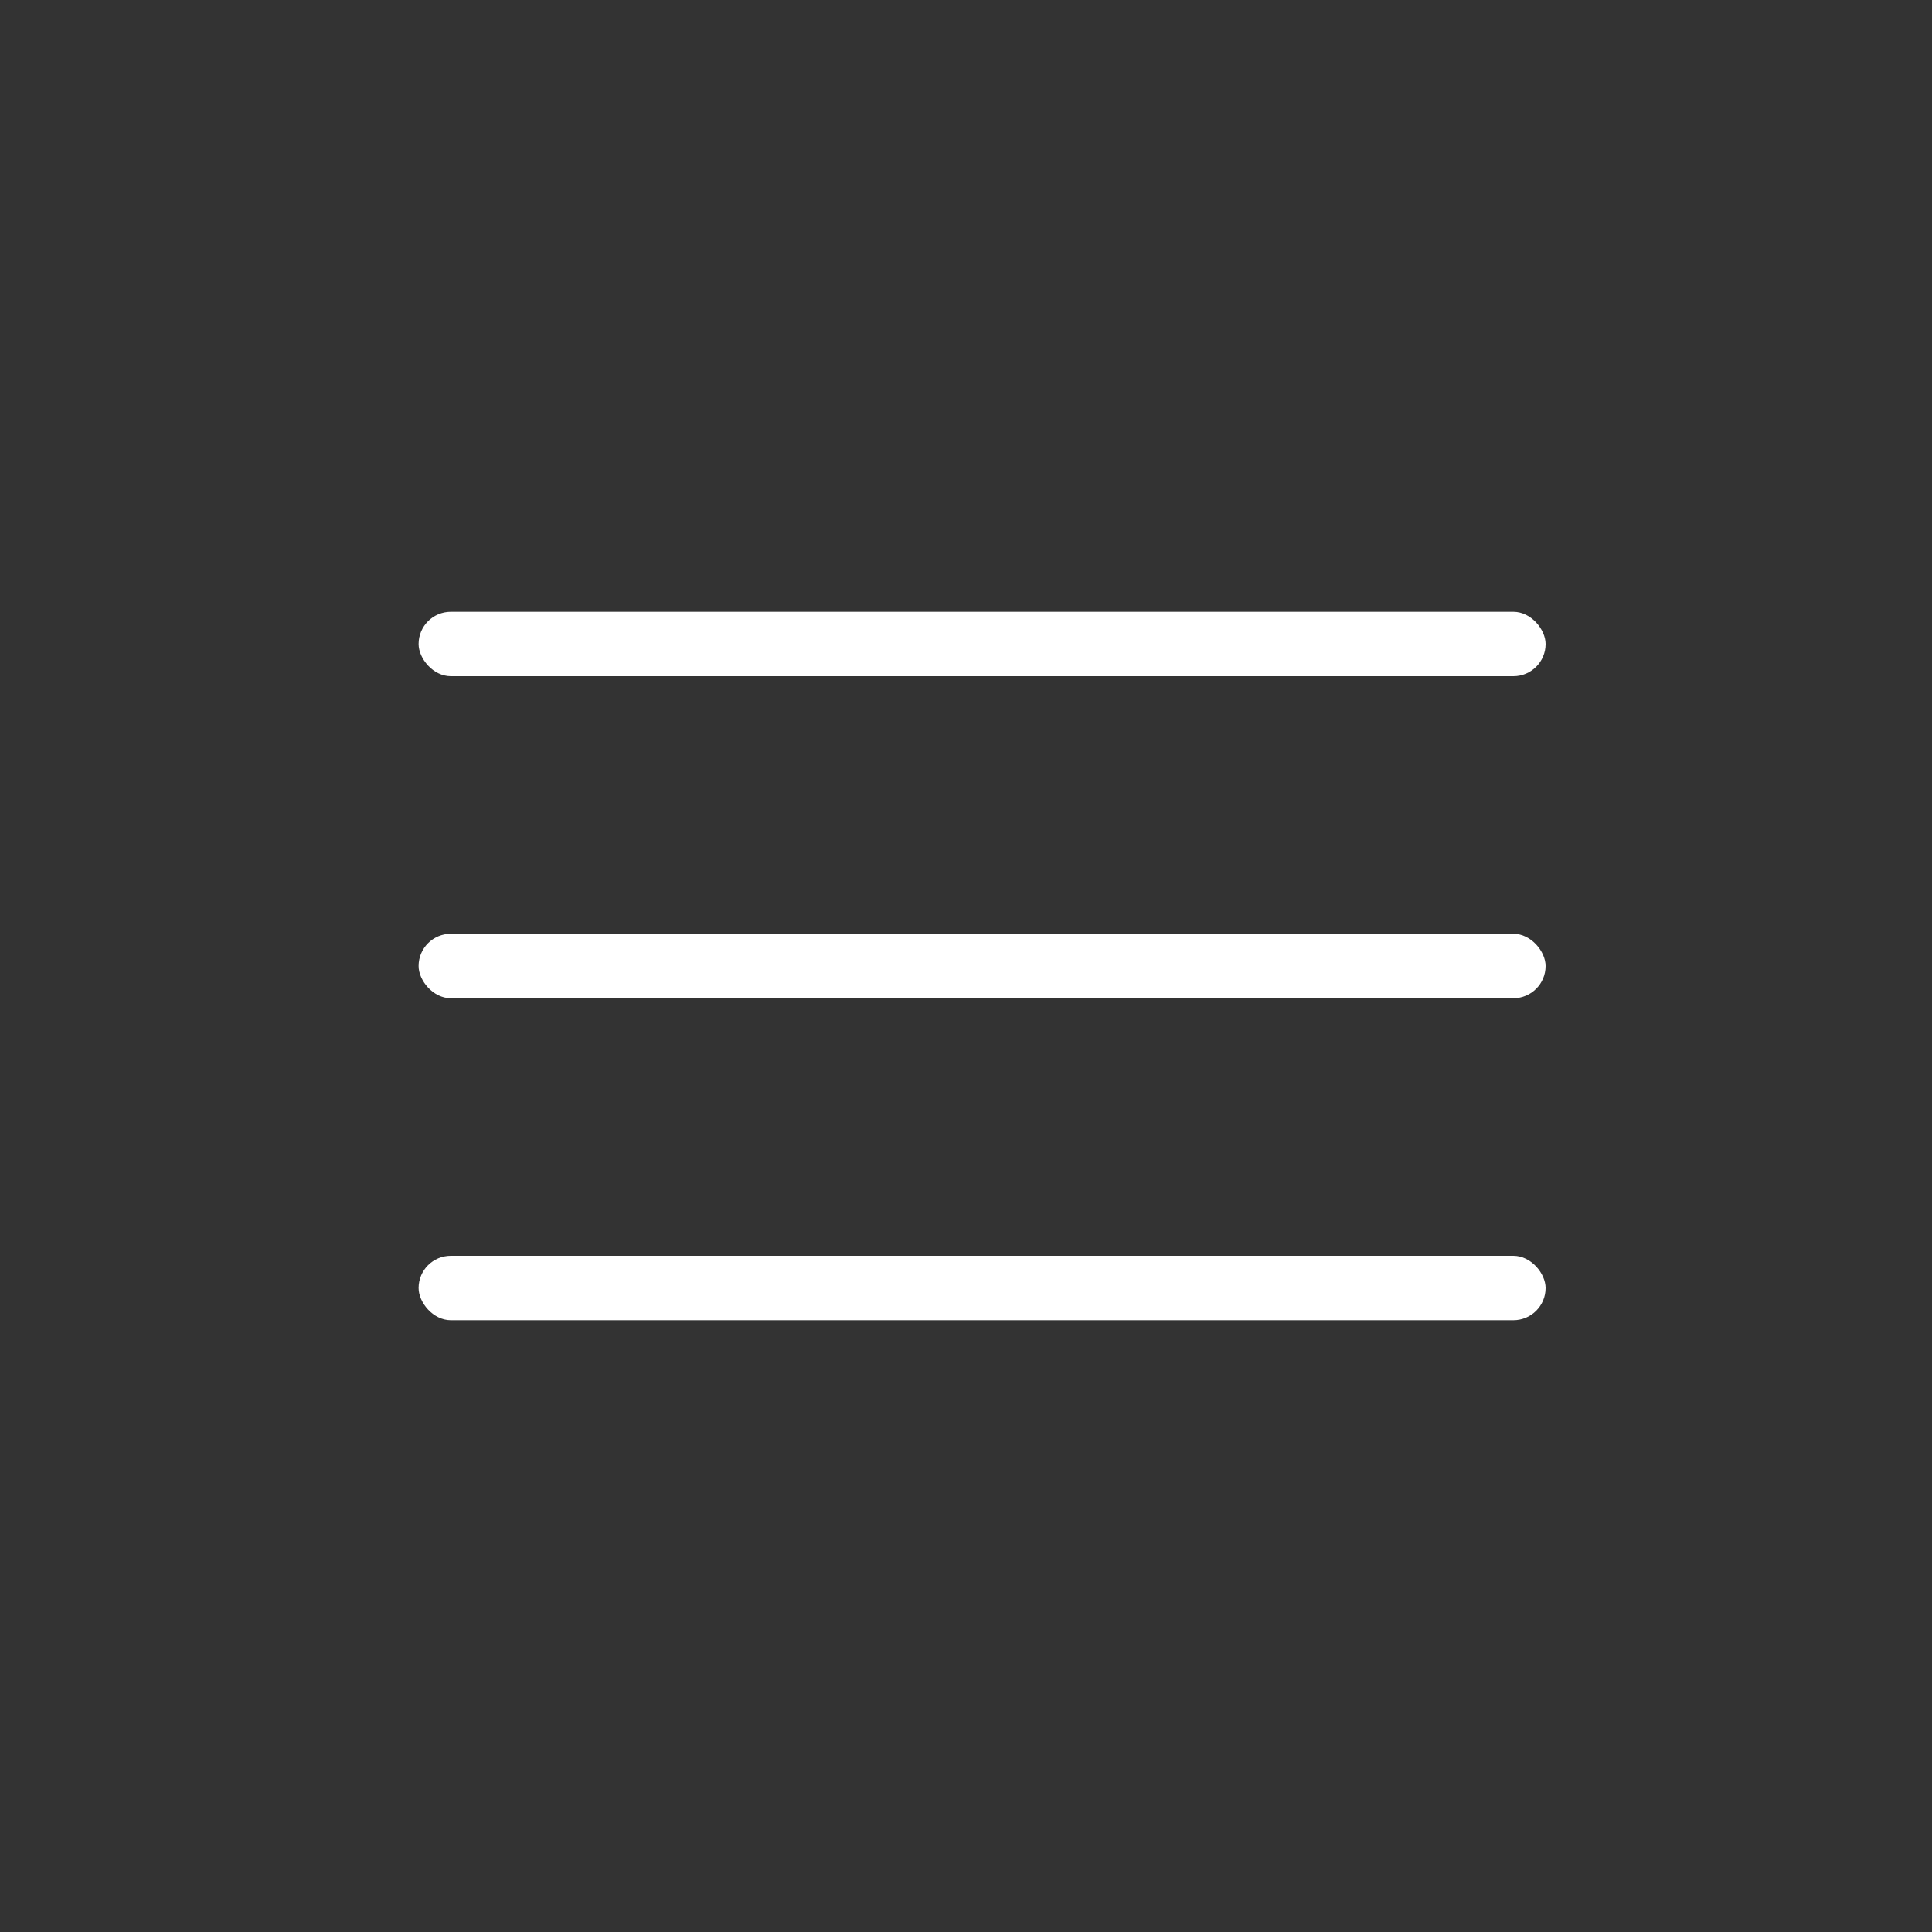 <svg width="60" height="60" viewBox="0 0 60 60" fill="none" xmlns="http://www.w3.org/2000/svg">
<rect x="0" y="0" width="60" height="60" fill="#333333" stroke="none"/>
<rect x="13" y="19" width="35" height="2" rx="1" fill="white"/>
<rect x="13" y="29" width="35" height="2" rx="1" fill="white"/>
<rect x="13" y="39" width="35" height="2" rx="1" fill="white"/>
</svg>
